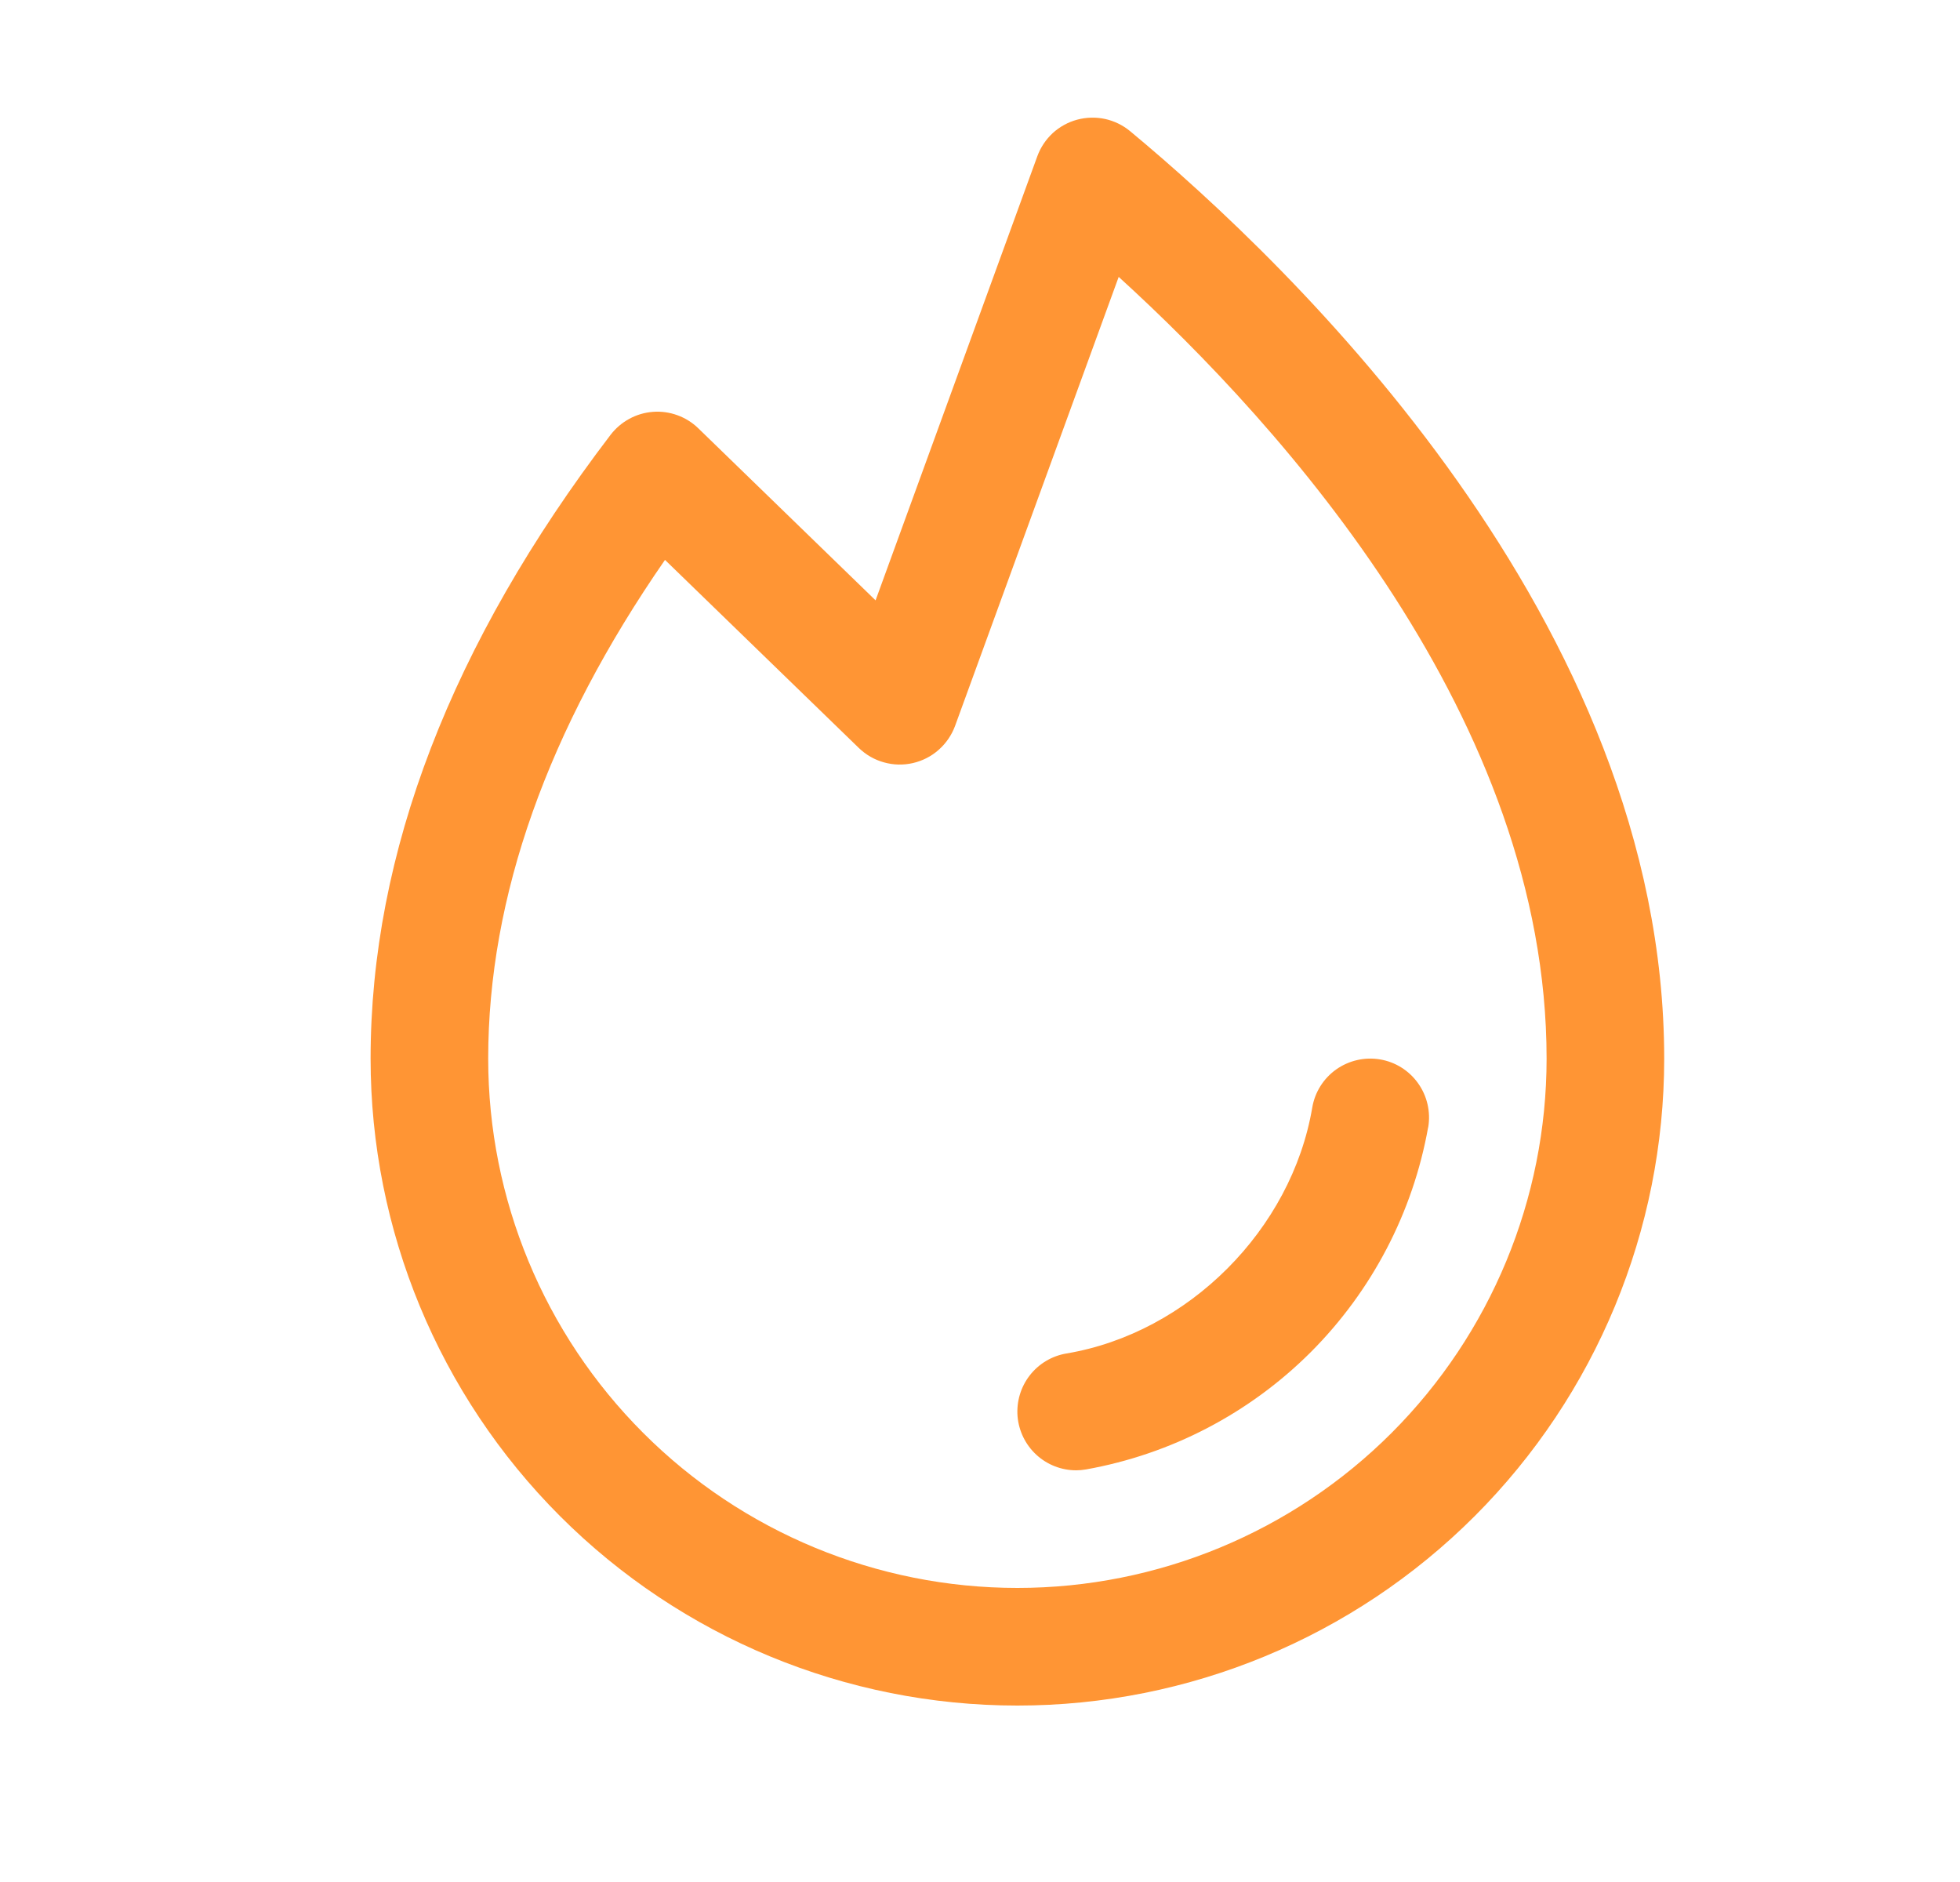 <svg width="25" height="24" viewBox="0 0 25 24" fill="none" xmlns="http://www.w3.org/2000/svg">
<path d="M18.216 14.376C18.022 15.462 17.499 16.462 16.719 17.243C15.938 18.023 14.938 18.545 13.851 18.739C13.81 18.746 13.768 18.75 13.727 18.75C13.538 18.75 13.357 18.679 13.219 18.552C13.08 18.424 12.995 18.249 12.979 18.062C12.964 17.875 13.019 17.688 13.135 17.539C13.25 17.391 13.417 17.291 13.603 17.26C15.156 16.999 16.474 15.681 16.738 14.124C16.771 13.928 16.881 13.753 17.043 13.638C17.206 13.523 17.407 13.477 17.603 13.51C17.799 13.543 17.974 13.653 18.089 13.816C18.204 13.978 18.25 14.179 18.217 14.376H18.216ZM21.227 13.5C21.227 15.688 20.357 17.786 18.81 19.334C17.263 20.881 15.165 21.75 12.977 21.75C10.789 21.75 8.69 20.881 7.143 19.334C5.596 17.786 4.727 15.688 4.727 13.5C4.727 10.882 5.758 8.206 7.788 5.545C7.853 5.461 7.934 5.391 8.027 5.341C8.12 5.29 8.223 5.26 8.329 5.252C8.435 5.244 8.541 5.259 8.64 5.295C8.74 5.331 8.831 5.388 8.907 5.462L11.168 7.656L13.231 1.993C13.272 1.88 13.34 1.779 13.428 1.697C13.517 1.616 13.624 1.557 13.74 1.526C13.856 1.495 13.978 1.492 14.095 1.517C14.213 1.543 14.322 1.596 14.415 1.673C16.465 3.375 21.227 7.926 21.227 13.5ZM19.727 13.5C19.727 9.179 16.371 5.445 14.269 3.531L12.182 9.257C12.139 9.374 12.067 9.479 11.973 9.562C11.88 9.645 11.766 9.703 11.644 9.731C11.522 9.759 11.395 9.756 11.275 9.722C11.154 9.689 11.044 9.625 10.954 9.538L8.482 7.14C6.985 9.301 6.227 11.437 6.227 13.5C6.227 15.29 6.938 17.007 8.204 18.273C9.469 19.539 11.186 20.25 12.977 20.25C14.767 20.25 16.484 19.539 17.75 18.273C19.015 17.007 19.727 15.29 19.727 13.5Z" fill="#FF9534"/>
</svg>
